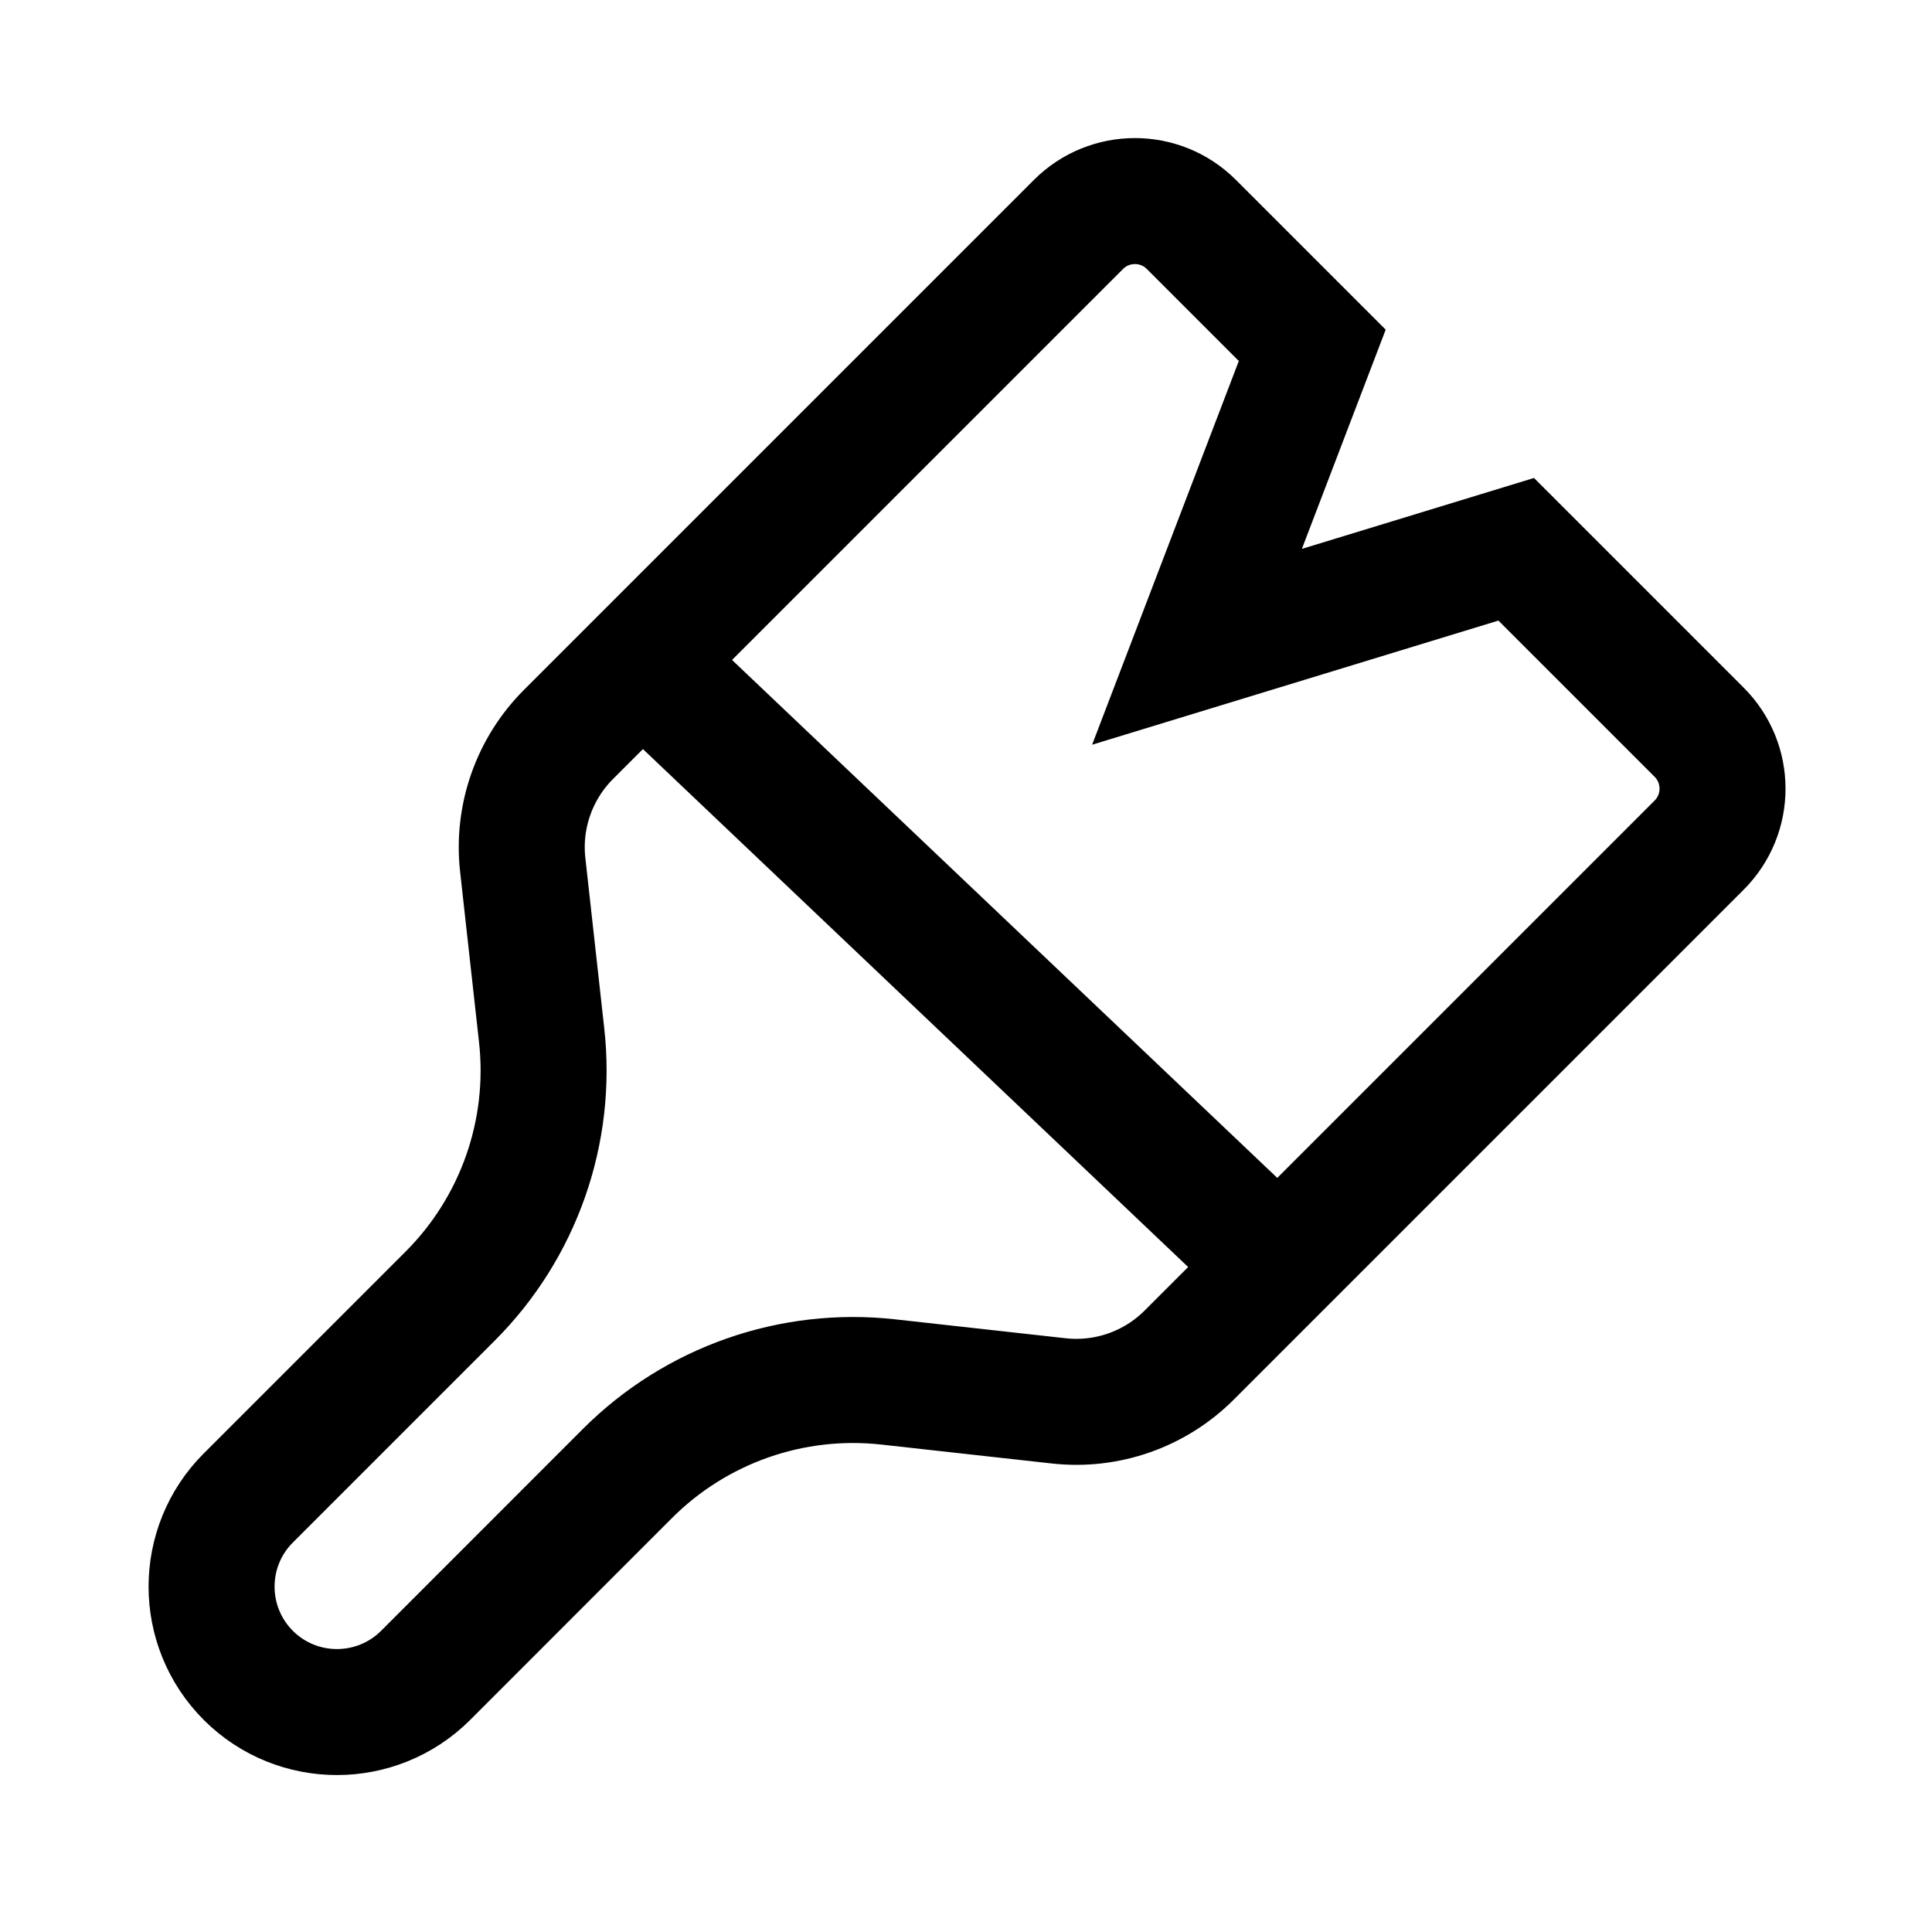 <svg width="23" height="23" viewBox="0 0 23 23" fill="none" xmlns="http://www.w3.org/2000/svg">
<path d="M8.121 8.327L14.732 14.607M2.956 17.833C2.373 18.416 2.373 19.361 2.956 19.945C3.538 20.527 4.484 20.527 5.067 19.945L7.47 17.541C8.286 16.725 9.429 16.324 10.576 16.452L12.604 16.677C13.177 16.741 13.749 16.54 14.157 16.132L20.228 10.061C20.599 9.69 20.599 9.088 20.228 8.717L18.05 6.539L14.25 7.7L15.622 4.111L14.183 2.672C13.812 2.301 13.21 2.301 12.839 2.672L6.768 8.743C6.36 9.151 6.159 9.723 6.223 10.296L6.448 12.324C6.576 13.471 6.175 14.614 5.359 15.43L2.956 17.833Z" stroke="black" stroke-width="1.5"/>
</svg>
